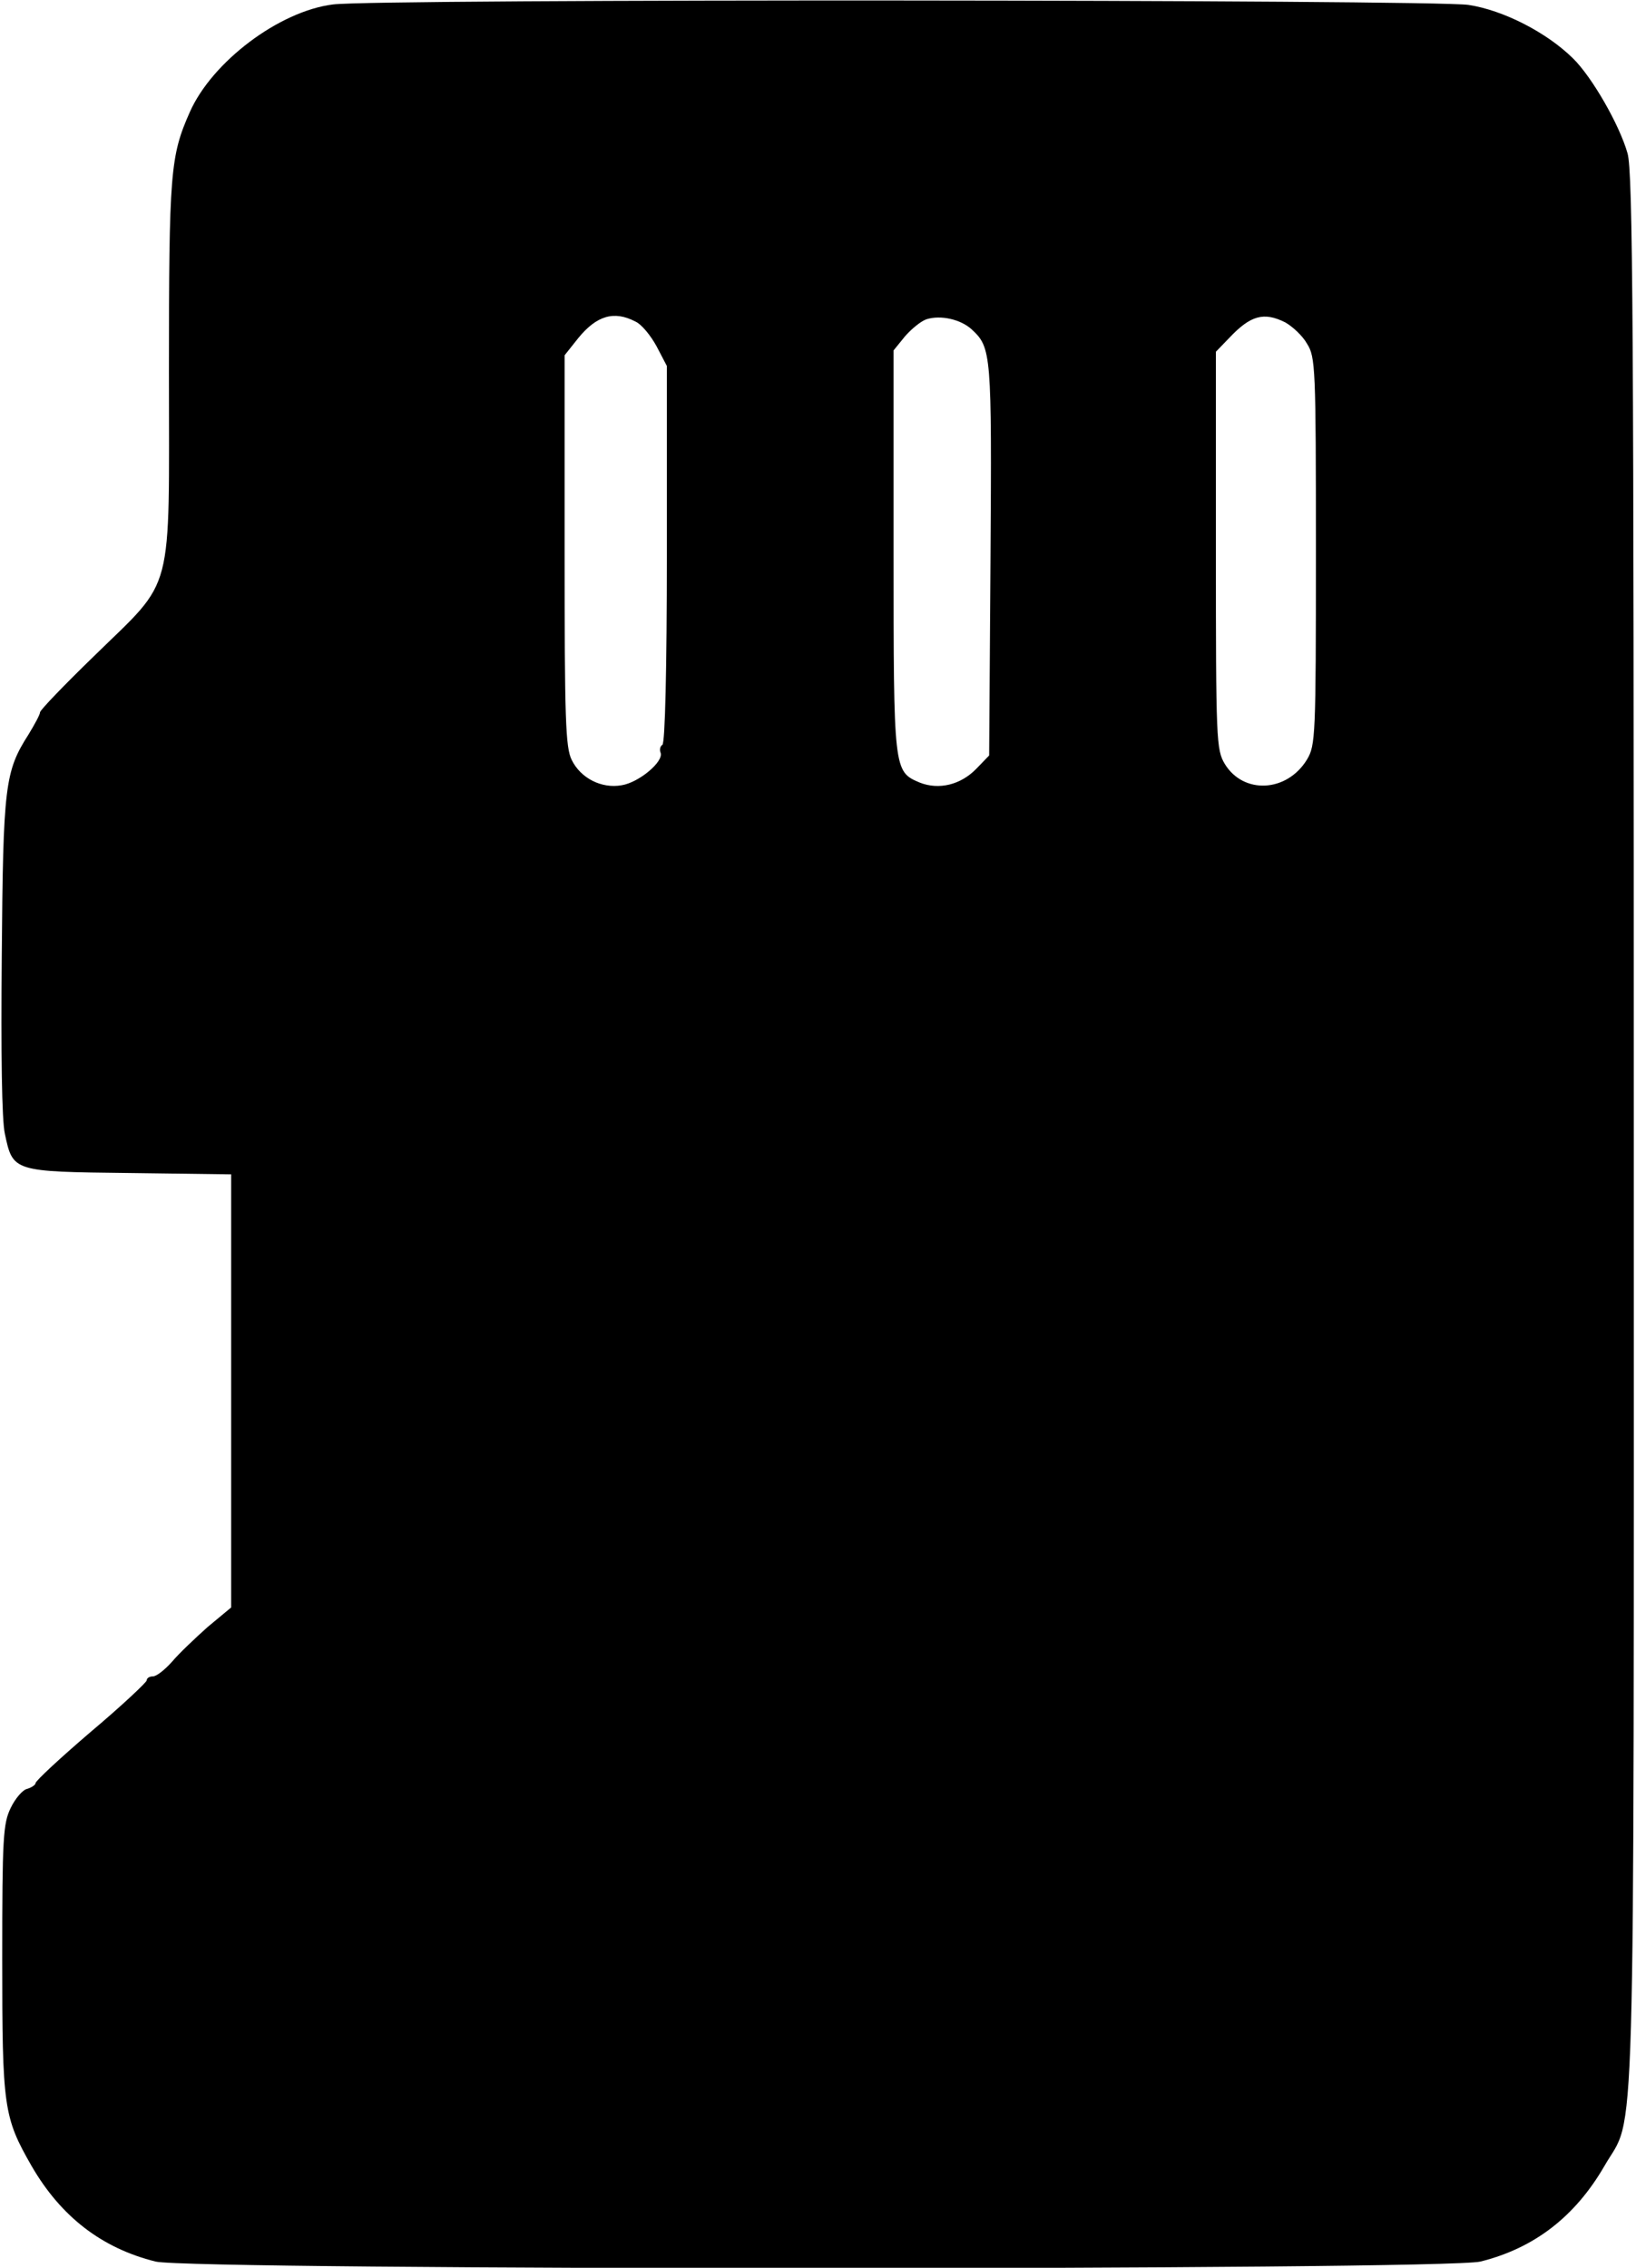 <?xml version="1.0" standalone="no"?>
<!DOCTYPE svg PUBLIC "-//W3C//DTD SVG 20010904//EN"
 "http://www.w3.org/TR/2001/REC-SVG-20010904/DTD/svg10.dtd">
<svg version="1.0" xmlns="http://www.w3.org/2000/svg"
 width="368pt" height="510pt" viewBox="0 0 368 510"
 preserveAspectRatio="xMidYMid meet">

<g transform="translate(0,510) scale(0.1,-0.1)"
fill="#000000" stroke="none">
<path d="M749 5090 c-121 -15 -272 -129 -322 -242 -44 -99 -47 -136 -47 -585
0 -511 14 -460 -167 -637 -68 -66 -123 -123 -123 -128 0 -5 -12 -27 -26 -50
-53 -83 -57 -115 -60 -496 -2 -219 0 -372 7 -402 18 -85 18 -85 280 -88 l229
-3 0 -487 0 -487 -53 -44 c-28 -25 -65 -60 -80 -78 -16 -18 -35 -33 -43 -33
-8 0 -14 -4 -14 -9 0 -4 -56 -57 -125 -115 -69 -59 -125 -111 -125 -116 0 -4
-9 -10 -19 -13 -10 -2 -27 -22 -37 -43 -17 -35 -19 -67 -19 -339 0 -335 3
-356 66 -466 66 -114 158 -185 279 -215 81 -20 2899 -20 2980 0 121 30 213
101 279 215 71 124 66 -60 66 2321 0 1821 -2 2163 -14 2205 -18 64 -80 172
-123 214 -59 58 -156 108 -235 120 -81 12 -2457 14 -2554 1z m680 -713 c14 -6
35 -32 48 -56 l23 -44 0 -423 c0 -258 -4 -425 -10 -429 -5 -3 -7 -11 -4 -18 7
-20 -49 -67 -88 -73 -45 -8 -92 16 -112 57 -14 28 -16 91 -16 471 l0 439 31
39 c41 50 80 62 128 37z m757 -18 c44 -41 45 -53 42 -516 l-3 -442 -29 -30
c-35 -36 -84 -48 -127 -31 -59 25 -59 25 -59 521 l0 451 26 32 c15 17 36 34
48 38 32 10 77 0 102 -23z m705 16 c16 -9 39 -30 49 -48 19 -30 20 -53 20
-467 0 -417 -1 -436 -20 -468 -45 -74 -143 -79 -185 -10 -19 32 -20 52 -20
480 l0 447 30 31 c48 51 78 59 126 35z"/>
</g>
</svg>
